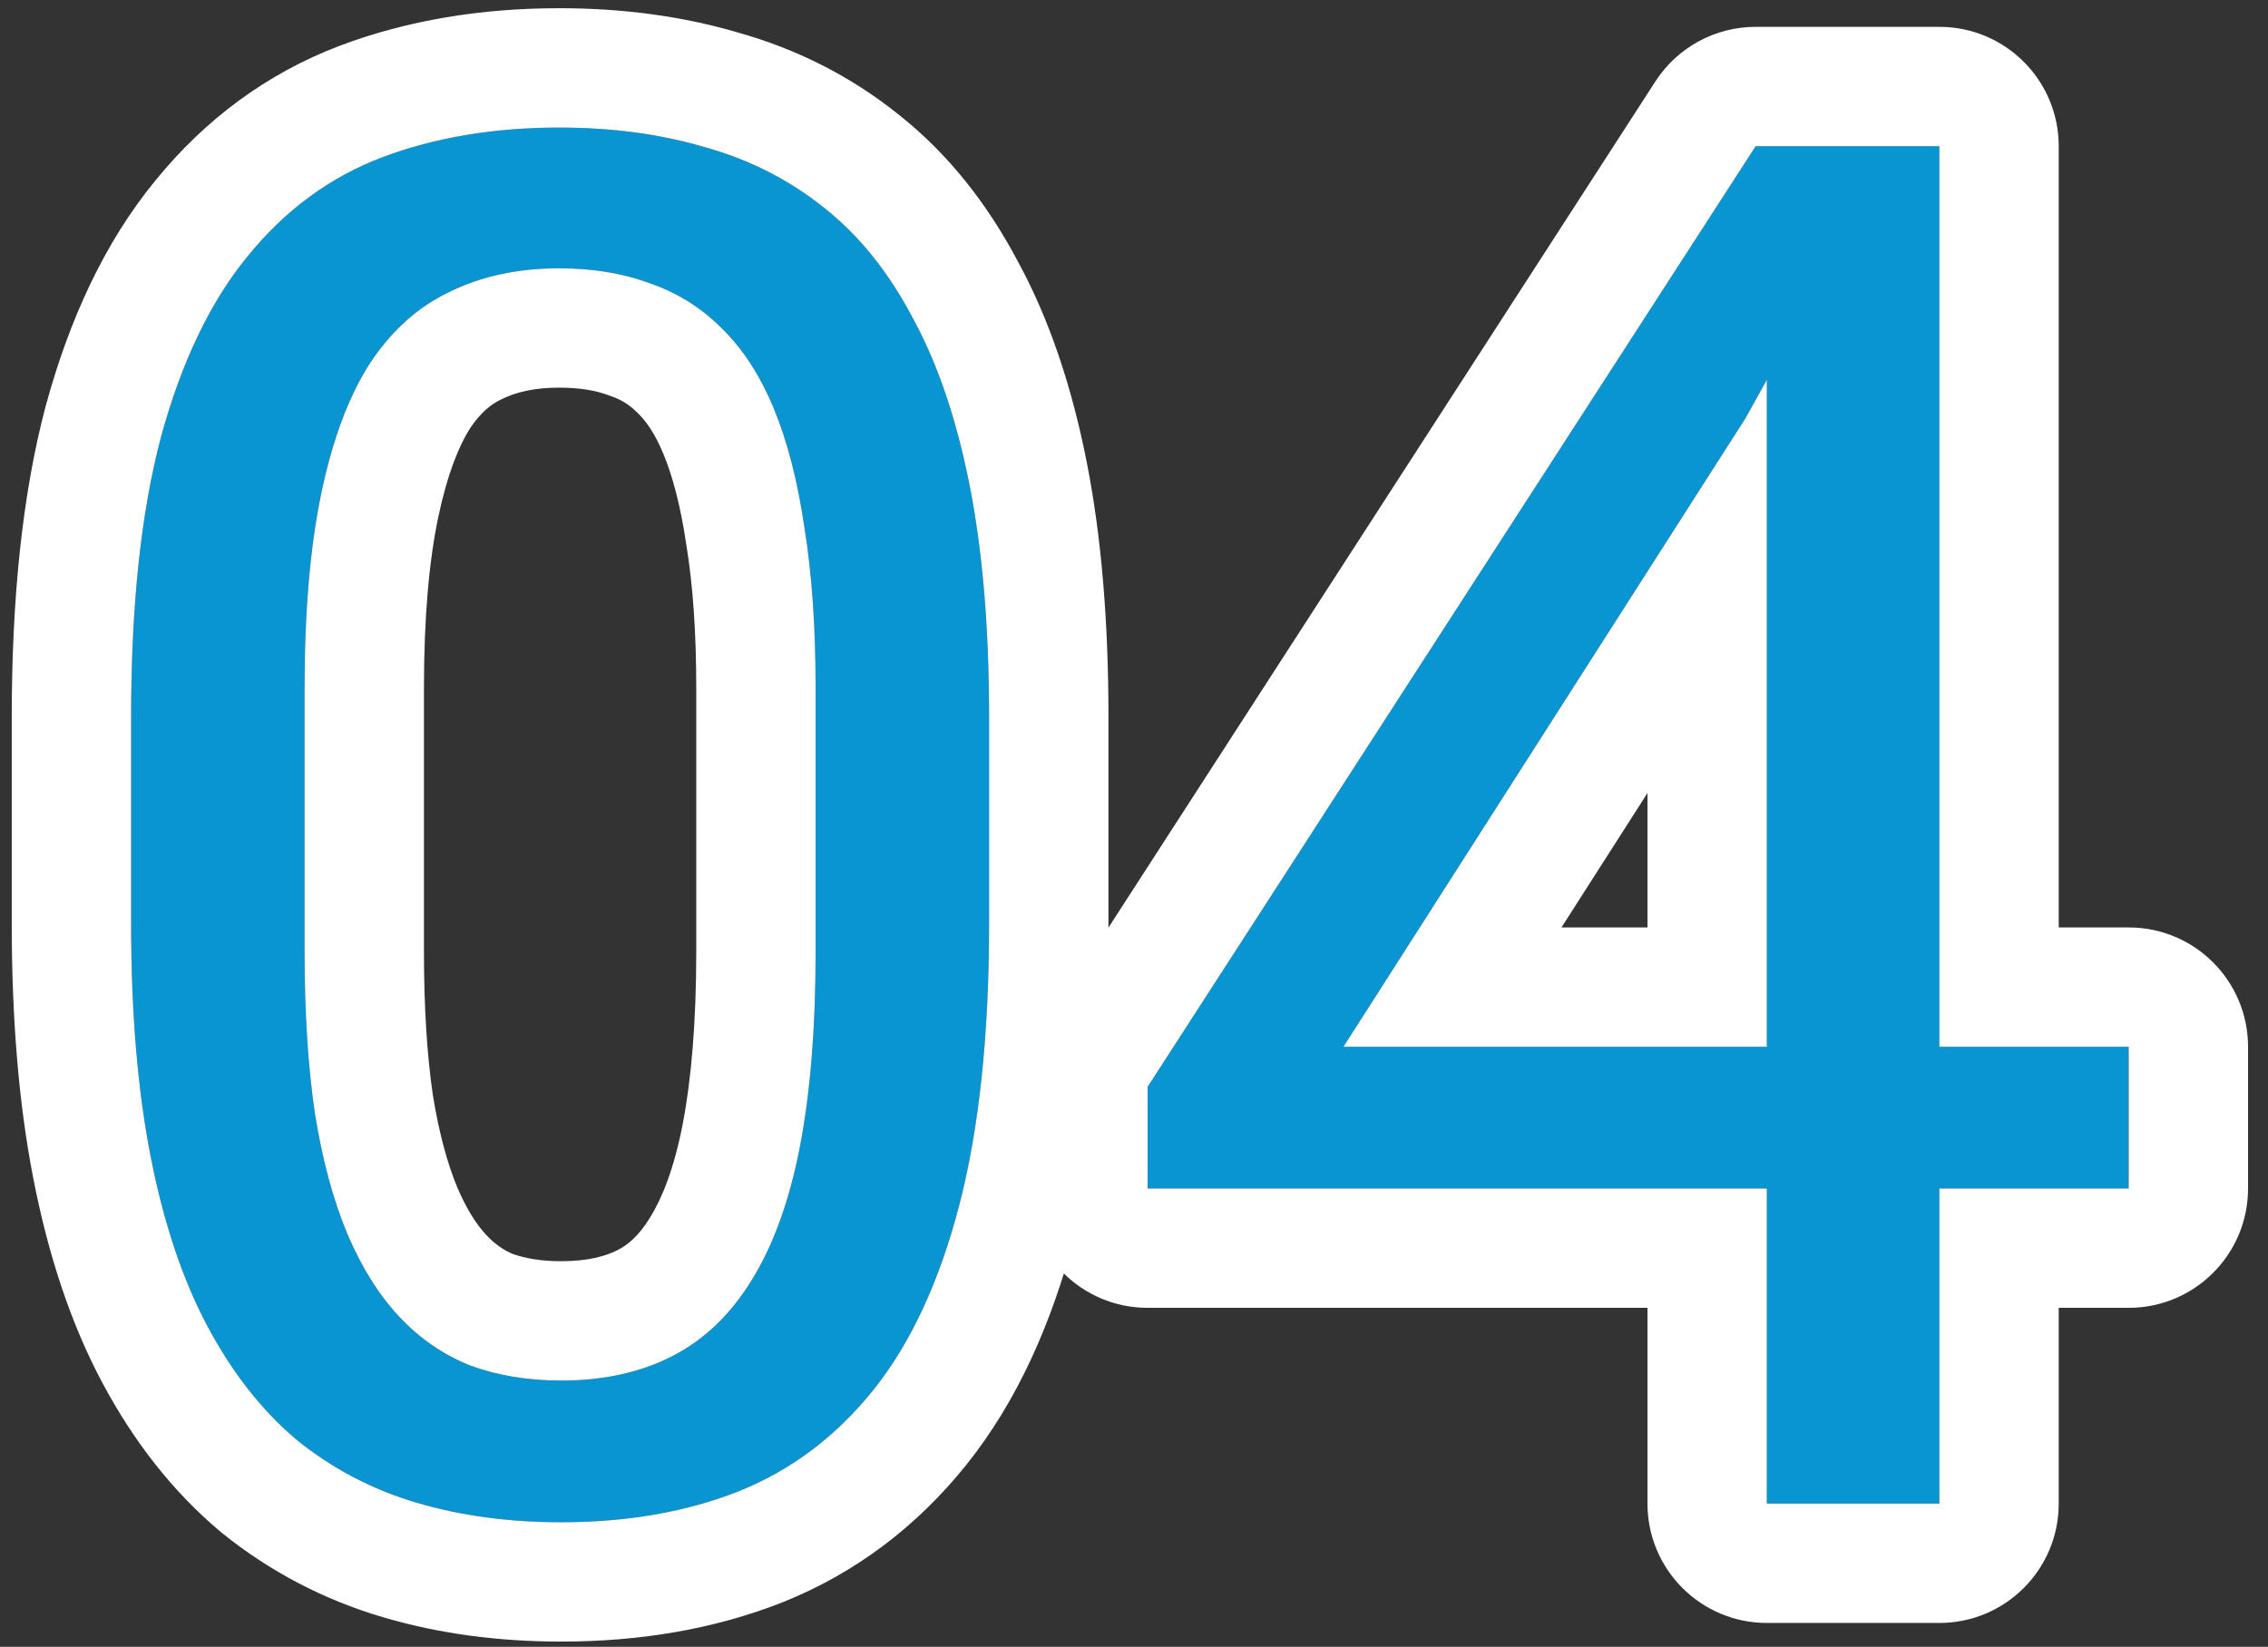 <svg width="95" height="69" viewBox="0 0 95 69" fill="none" xmlns="http://www.w3.org/2000/svg">
<rect x="0" y="0" width="95" height="69" fill="#333333" stroke="none"/>
<path d="M89.164 43.859V49.797H48.07V45.539L73.539 6.125H79.438L73.109 17.531L56.273 43.859H89.164ZM81.234 6.125V63H74.008V6.125H81.234Z" fill="#0895D1"/>
<path d="M41.43 30.031V38.703C41.43 43.365 41.013 47.297 40.18 50.5C39.346 53.703 38.148 56.281 36.586 58.234C35.023 60.188 33.135 61.607 30.922 62.492C28.734 63.352 26.26 63.781 23.5 63.781C21.312 63.781 19.294 63.508 17.445 62.961C15.596 62.414 13.93 61.542 12.445 60.344C10.987 59.12 9.737 57.531 8.695 55.578C7.654 53.625 6.859 51.255 6.312 48.469C5.766 45.682 5.492 42.427 5.492 38.703V30.031C5.492 25.37 5.909 21.463 6.742 18.312C7.602 15.162 8.812 12.635 10.375 10.734C11.938 8.807 13.812 7.427 16 6.594C18.213 5.76 20.688 5.344 23.422 5.344C25.635 5.344 27.667 5.617 29.516 6.164C31.391 6.685 33.057 7.531 34.516 8.703C35.974 9.849 37.211 11.385 38.227 13.312C39.268 15.213 40.062 17.544 40.609 20.305C41.156 23.065 41.43 26.307 41.43 30.031ZM34.164 39.875V28.82C34.164 26.268 34.008 24.029 33.695 22.102C33.409 20.148 32.979 18.482 32.406 17.102C31.833 15.721 31.104 14.602 30.219 13.742C29.359 12.883 28.357 12.258 27.211 11.867C26.091 11.45 24.828 11.242 23.422 11.242C21.703 11.242 20.18 11.568 18.852 12.219C17.523 12.844 16.404 13.846 15.492 15.227C14.607 16.607 13.93 18.417 13.461 20.656C12.992 22.896 12.758 25.617 12.758 28.82V39.875C12.758 42.427 12.901 44.68 13.188 46.633C13.5 48.586 13.956 50.279 14.555 51.711C15.154 53.117 15.883 54.276 16.742 55.188C17.602 56.099 18.591 56.776 19.711 57.219C20.857 57.635 22.12 57.844 23.5 57.844C25.271 57.844 26.82 57.505 28.148 56.828C29.477 56.151 30.583 55.096 31.469 53.664C32.38 52.206 33.057 50.344 33.5 48.078C33.943 45.786 34.164 43.052 34.164 39.875Z" fill="#0895D1"/>
<path fill-rule="evenodd" clip-rule="evenodd" d="M89.164 38.859C91.925 38.859 94.164 41.098 94.164 43.859V49.797C94.164 52.558 91.925 54.797 89.164 54.797H86.234V63C86.234 65.761 83.996 68 81.234 68H74.008C71.246 68 69.008 65.761 69.008 63V54.797H48.07C45.309 54.797 43.07 52.558 43.07 49.797V45.539C43.07 44.576 43.348 43.634 43.871 42.825L69.34 3.411C70.261 1.986 71.842 1.125 73.539 1.125H81.234C83.996 1.125 86.234 3.364 86.234 6.125V38.859H89.164ZM81.234 43.859V6.125H73.539L48.07 45.539V49.797H74.008V63H81.234V49.797H89.164V43.859H81.234ZM74.008 15.912L73.109 17.531L56.273 43.859H74.008V15.912ZM69.008 33.226L65.406 38.859H69.008V33.226Z" fill="white"/>
<path fill-rule="evenodd" clip-rule="evenodd" d="M32.779 67.135L32.75 67.146C29.888 68.27 26.779 68.781 23.5 68.781C20.896 68.781 18.394 68.456 16.027 67.756C13.558 67.025 11.305 65.848 9.305 64.235C9.28 64.215 9.256 64.194 9.231 64.174C7.21 62.477 5.578 60.358 4.284 57.931C2.954 55.438 2.023 52.574 1.406 49.432C0.781 46.248 0.492 42.657 0.492 38.703V30.031C0.492 25.107 0.929 20.739 1.908 17.034L1.918 16.997C2.904 13.383 4.376 10.164 6.502 7.572C8.583 5.01 11.165 3.085 14.22 1.921L14.238 1.914C17.096 0.839 20.178 0.344 23.422 0.344C26.031 0.344 28.534 0.664 30.894 1.358C33.372 2.051 35.633 3.192 37.626 4.789C39.704 6.427 41.352 8.528 42.631 10.946C43.968 13.397 44.899 16.228 45.514 19.333C46.141 22.497 46.43 26.079 46.43 30.031V38.703C46.43 43.631 45.992 48.016 45.019 51.759C44.063 55.433 42.609 58.709 40.49 61.358C38.416 63.951 35.835 65.912 32.779 67.135ZM38.227 13.312C37.211 11.385 35.974 9.849 34.516 8.703C33.057 7.531 31.391 6.685 29.516 6.164C27.667 5.617 25.635 5.344 23.422 5.344C20.688 5.344 18.213 5.76 16 6.594C13.812 7.427 11.938 8.807 10.375 10.734C8.812 12.635 7.602 15.162 6.742 18.312C5.909 21.463 5.492 25.37 5.492 30.031V38.703C5.492 42.427 5.766 45.682 6.312 48.469C6.859 51.255 7.654 53.625 8.695 55.578C9.737 57.531 10.987 59.12 12.445 60.344C13.93 61.542 15.596 62.414 17.445 62.961C19.294 63.508 21.312 63.781 23.5 63.781C26.26 63.781 28.734 63.352 30.922 62.492C33.135 61.607 35.023 60.188 36.586 58.234C38.148 56.281 39.346 53.703 40.18 50.5C41.013 47.297 41.43 43.365 41.43 38.703V30.031C41.43 26.307 41.156 23.065 40.609 20.305C40.062 17.544 39.268 15.213 38.227 13.312ZM18.852 12.219C17.523 12.844 16.404 13.846 15.492 15.227C14.607 16.607 13.93 18.417 13.461 20.656C12.992 22.896 12.758 25.617 12.758 28.82V39.875C12.758 42.427 12.901 44.68 13.188 46.633C13.5 48.586 13.956 50.279 14.555 51.711C15.154 53.117 15.883 54.276 16.742 55.188C17.602 56.099 18.591 56.776 19.711 57.219C20.857 57.635 22.12 57.844 23.5 57.844C25.271 57.844 26.82 57.505 28.148 56.828C29.477 56.151 30.583 55.096 31.469 53.664C32.38 52.206 33.057 50.344 33.5 48.078C33.943 45.786 34.164 43.052 34.164 39.875V28.82C34.164 26.268 34.008 24.029 33.695 22.102C33.409 20.148 32.979 18.482 32.406 17.102C31.833 15.721 31.104 14.602 30.219 13.742C29.359 12.883 28.357 12.258 27.211 11.867C26.091 11.45 24.828 11.242 23.422 11.242C21.703 11.242 20.18 11.568 18.852 12.219ZM21.488 52.544C22.008 52.724 22.664 52.844 23.5 52.844C24.629 52.844 25.373 52.631 25.878 52.374C26.289 52.164 26.748 51.792 27.216 51.035L27.229 51.014C27.726 50.219 28.229 48.98 28.592 47.125C28.956 45.235 29.164 42.837 29.164 39.875V28.82C29.164 26.46 29.019 24.498 28.76 22.902C28.756 22.877 28.752 22.852 28.748 22.827C28.504 21.161 28.161 19.917 27.788 19.018C27.422 18.137 27.042 17.627 26.736 17.33C26.718 17.313 26.701 17.295 26.683 17.278C26.362 16.957 26.017 16.743 25.598 16.6C25.554 16.585 25.511 16.569 25.467 16.553C24.994 16.377 24.336 16.242 23.422 16.242C22.343 16.242 21.593 16.444 21.052 16.708C21.029 16.72 21.005 16.732 20.98 16.743C20.59 16.927 20.148 17.259 19.683 17.954C19.233 18.666 18.74 19.842 18.355 21.681C17.978 23.48 17.758 25.836 17.758 28.82V39.875C17.758 42.235 17.89 44.226 18.13 45.875C18.394 47.514 18.755 48.792 19.161 49.767C19.576 50.737 20.006 51.361 20.38 51.757C20.738 52.137 21.101 52.382 21.488 52.544Z" fill="white"/>
</svg>
